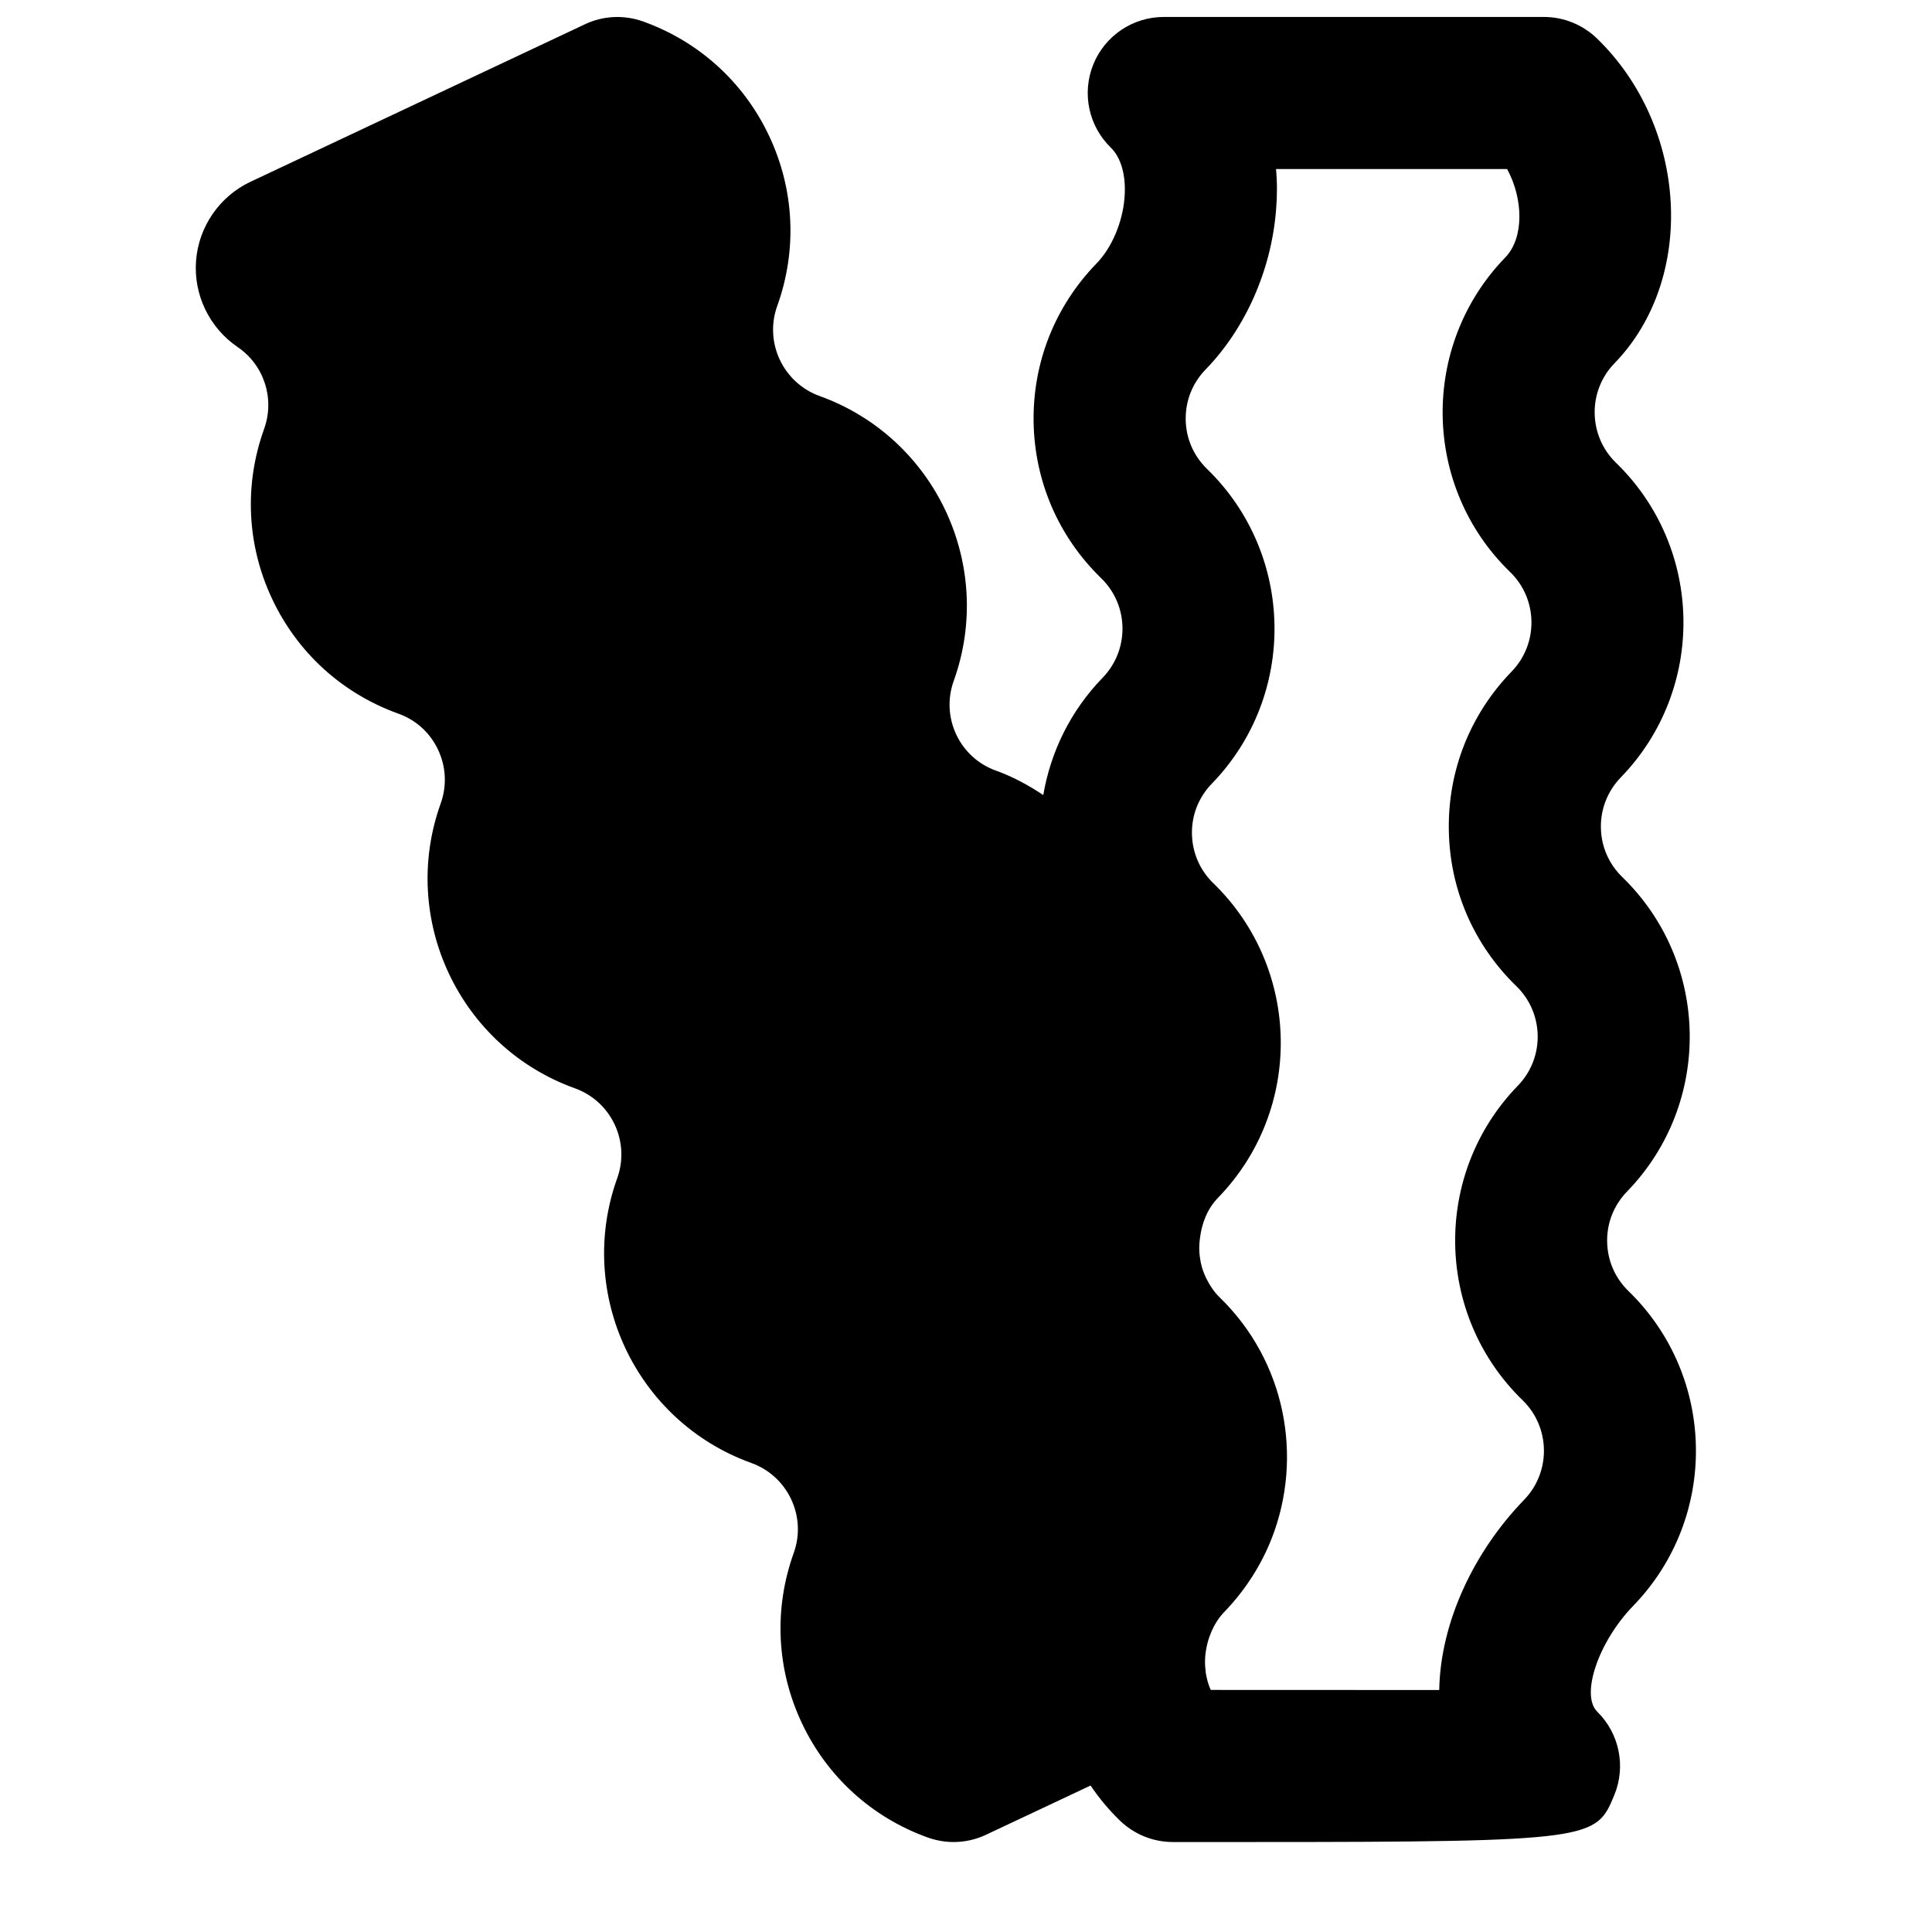 <?xml version="1.0" encoding="UTF-8"?>
<!-- Uploaded to: ICON Repo, www.iconrepo.com, Generator: ICON Repo Mixer Tools -->
<svg width="800px" height="800px" version="1.1" viewBox="144 144 512 512" xmlns="http://www.w3.org/2000/svg">
 <defs>
  <clipPath id="a">
   <path d="m195 148.09h399v484.91h-399z"/>
  </clipPath>
 </defs>
 <g clip-path="url(#a)">
  <path d="m547.9 541.47c-13.359 13.785-22.188 32.547-22.488 50.402-20.195 0-46.453 0-60.559-0.023-0.688-1.488-1.07-3.062-1.332-4.652 0-0.102 0.02-0.184 0-0.285-0.402-2.719-0.098-5.379 0.586-7.879 0.121-0.422 0.242-0.824 0.402-1.25 0.848-2.398 2.078-4.672 3.891-6.547 0.02-0.02 0.039-0.043 0.059-0.062 5.644-5.844 9.855-12.555 12.637-19.688 8.281-21.422 3.606-46.715-13.906-63.703-1.57-1.512-2.68-3.324-3.625-5.219-0.285-0.605-0.523-1.207-0.746-1.812-0.504-1.391-0.766-2.863-0.93-4.356-0.141-1.43-0.078-2.859 0.121-4.332 0.504-3.969 1.957-7.738 4.797-10.66 22.633-23.316 22.066-60.699-1.27-83.352-3.586-3.465-5.582-8.141-5.66-13.117-0.082-4.977 1.793-9.672 5.277-13.262 22.633-23.336 22.047-60.758-1.27-83.391-3.586-3.484-5.602-8.121-5.66-13.098-0.082-4.957 1.793-9.695 5.277-13.262 10.559-10.883 17.371-26.277 18.66-42.176 0.324-3.731 0.324-7.379 0-10.945h61.246c4.332 7.981 4.492 18.277-0.484 23.418-22.633 23.336-22.066 60.758 1.27 83.371 7.394 7.152 7.555 19.004 0.402 26.379-10.961 11.305-16.887 26.199-16.645 41.938 0.219 15.758 6.59 30.469 17.895 41.434 7.394 7.172 7.559 19.004 0.402 26.379-22.633 23.316-22.086 60.699 1.25 83.352 7.394 7.172 7.559 19.023 0.402 26.398m27.668-55.32c-3.586-3.465-5.582-8.121-5.66-13.117-0.082-4.977 1.793-9.672 5.277-13.262 22.633-23.316 22.07-60.699-1.27-83.348-3.586-3.488-5.602-8.145-5.66-13.121-0.082-4.957 1.793-9.672 5.258-13.262 22.652-23.336 22.066-60.758-1.25-83.391-7.375-7.152-7.574-18.98-0.422-26.359 21.746-22.387 19.566-62.633-4.637-86.109-3.766-3.629-8.805-5.684-14.023-5.684h-100.76c-8.223 0-15.598 4.977-18.684 12.574-3.082 7.621-1.25 16.324 4.637 22.047 2.781 2.703 4.109 7.559 3.629 13.344-0.527 6.547-3.387 13.219-7.438 17.391-10.965 11.305-16.887 26.199-16.648 41.938 0.242 15.738 6.59 30.449 17.898 41.434 7.394 7.152 7.555 19.004 0.402 26.379-8.605 8.867-13.805 19.75-15.738 31.094-3.852-2.559-7.941-4.816-12.477-6.449-4.715-1.672-8.441-5.078-10.578-9.57-2.117-4.516-2.359-9.574-0.664-14.27 10.98-30.59-4.938-64.426-35.531-75.449-9.691-3.488-14.73-14.188-11.266-23.84 5.34-14.832 4.574-30.855-2.137-45.102-6.707-14.227-18.578-25.008-33.391-30.328-5.059-1.797-10.578-1.555-15.418 0.742l-88.711 41.777c-8.141 3.871-13.66 11.871-14.348 20.879-0.703 8.988 3.508 17.773 11.023 22.891 7.012 4.758 9.895 13.684 7.012 21.688-5.34 14.832-4.574 30.852 2.137 45.078 6.711 14.25 18.582 25.031 33.414 30.371 4.695 1.672 8.445 5.078 10.559 9.594 2.117 4.492 2.359 9.551 0.668 14.266-10.965 30.594 4.977 64.426 35.566 75.43 9.676 3.469 14.711 14.168 11.227 23.84-10.984 30.594 4.938 64.43 35.527 75.453 9.672 3.465 14.73 14.168 11.266 23.82-5.34 14.852-4.574 30.871 2.137 45.102 6.711 14.246 18.578 25.027 33.391 30.348 2.238 0.785 4.535 1.188 6.832 1.188 2.965 0 5.887-0.645 8.605-1.934l27.691-13.039c2.215 3.285 4.793 6.41 7.777 9.293 3.75 3.625 8.766 5.68 14.004 5.68h21.344c90.504 0 90.828-0.785 95.664-12.434 3.141-7.598 1.348-16.344-4.516-22.105-4.492-4.414 0.324-18.582 9.551-28.074 22.633-23.355 22.047-60.758-1.27-83.391" fill-rule="evenodd"/>
 </g>
</svg>